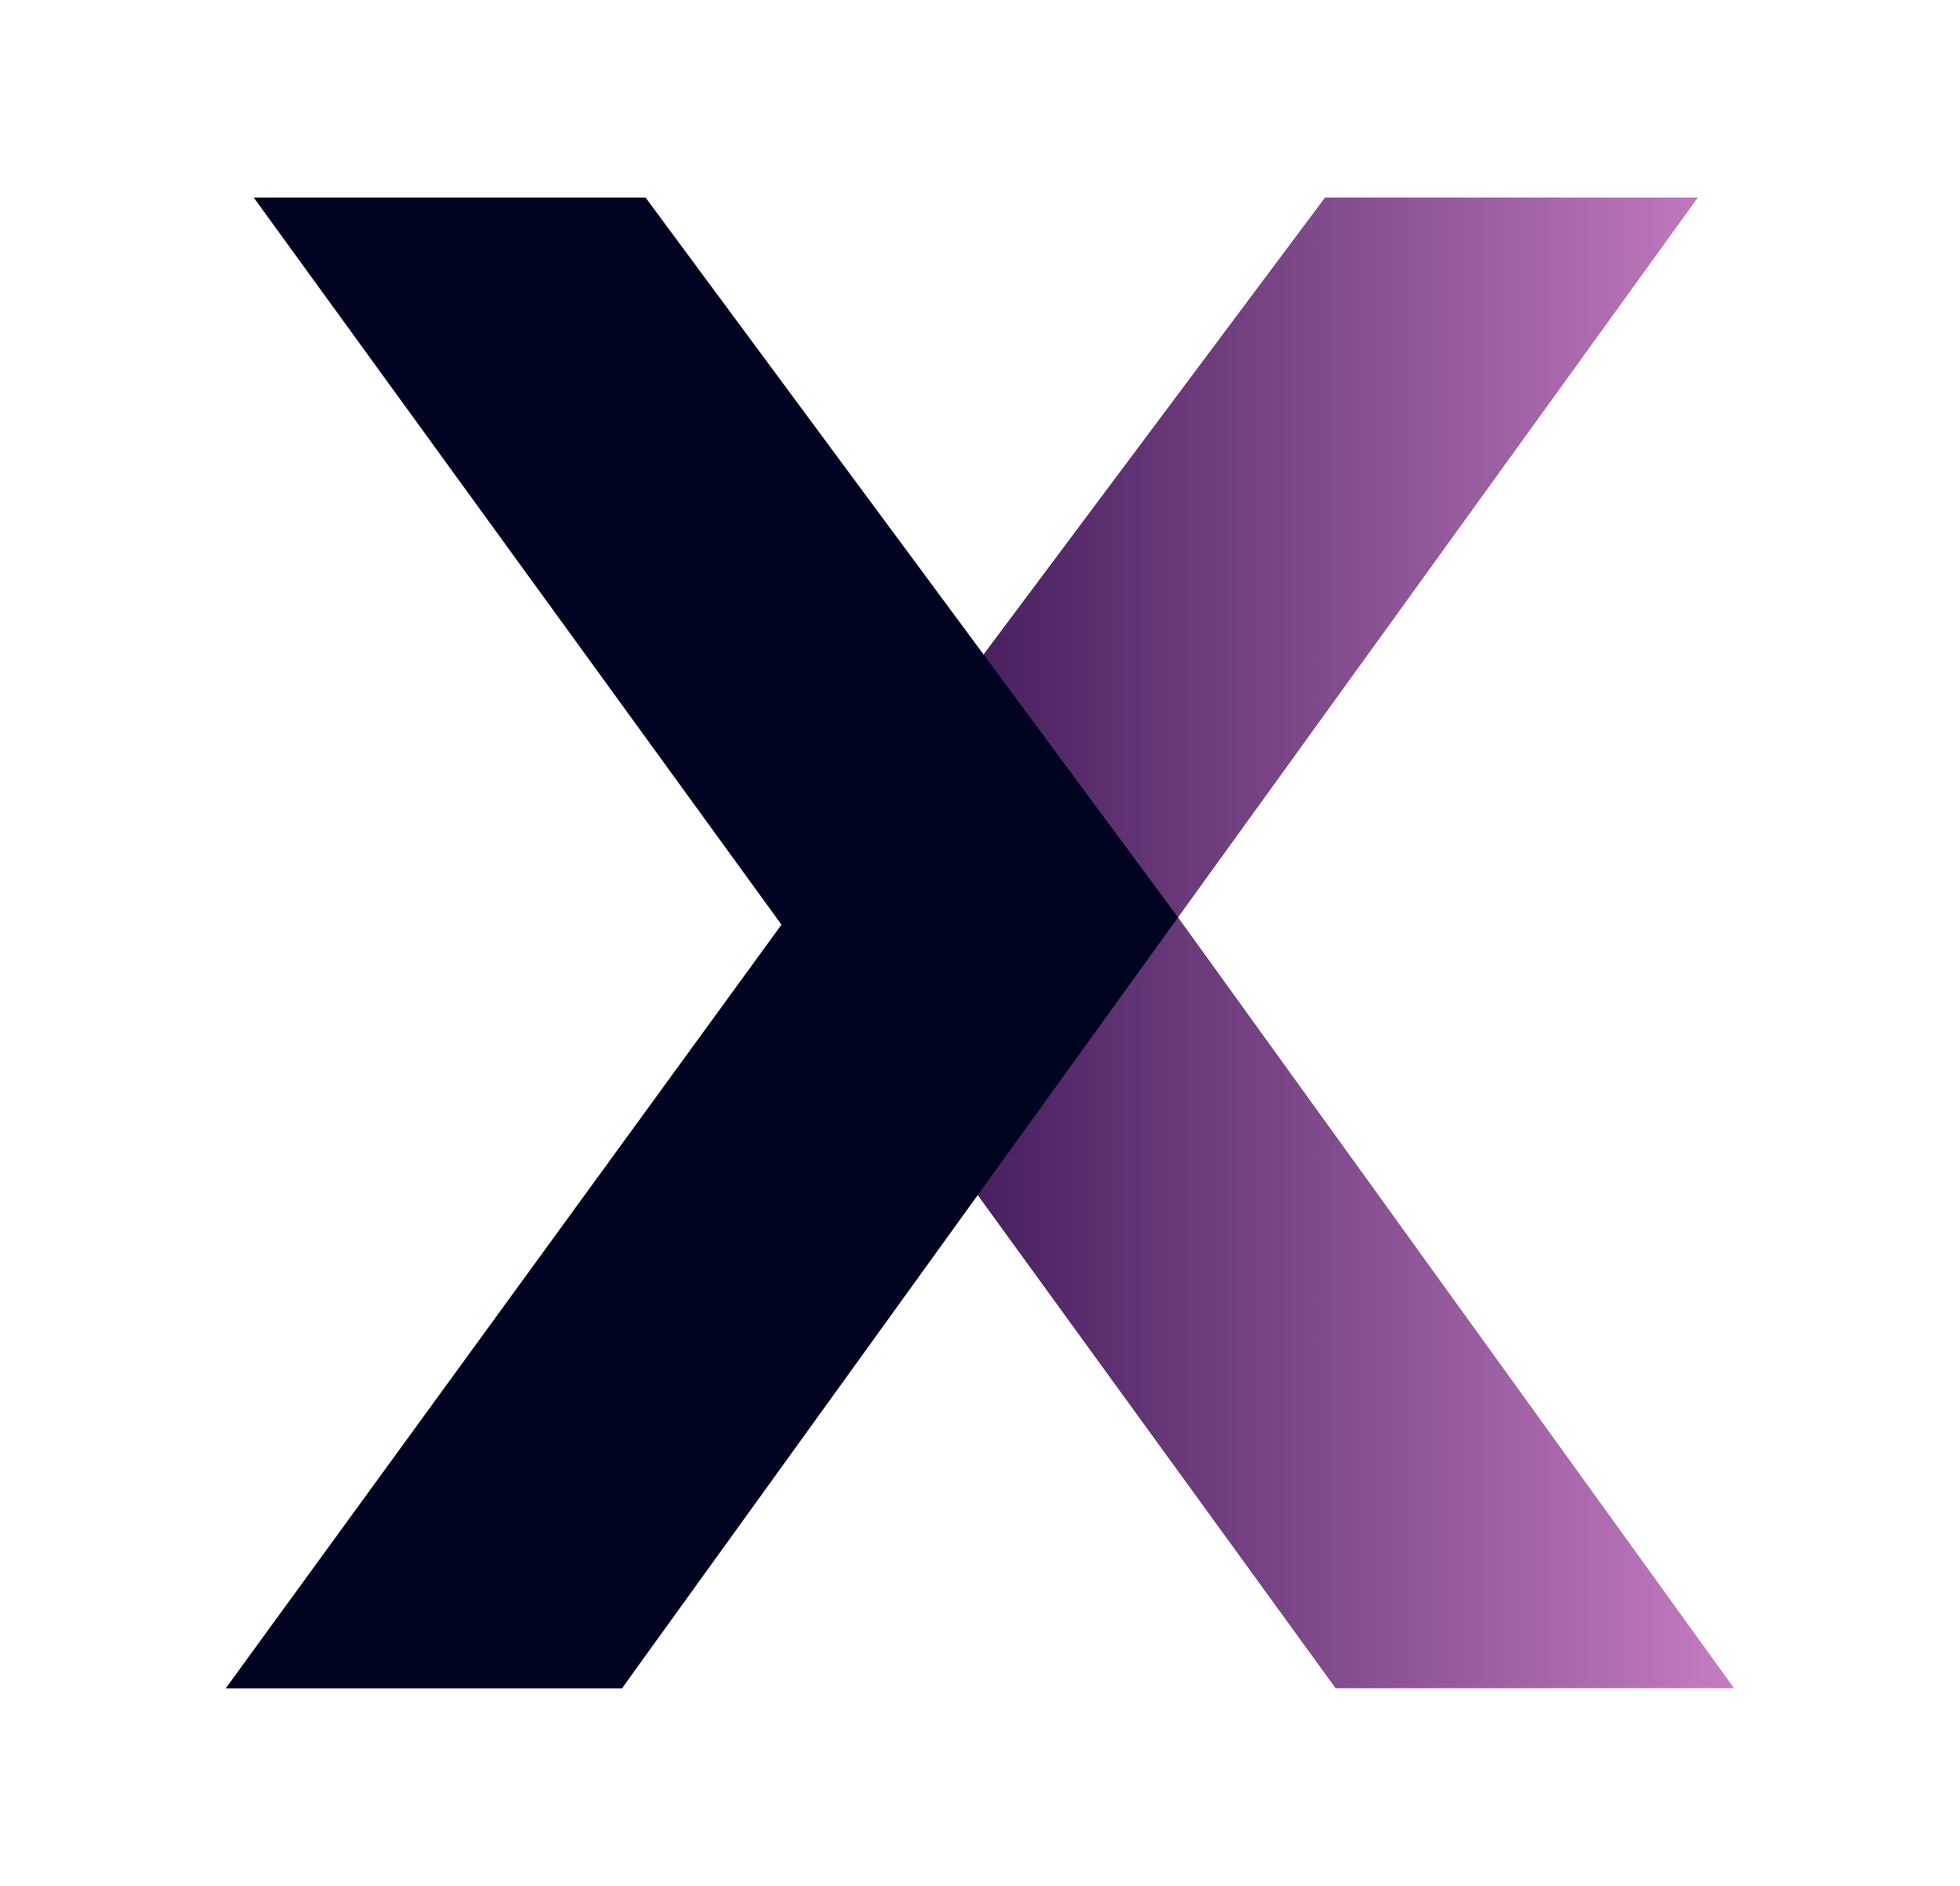 <svg id="Layer_1" data-name="Layer 1" xmlns="http://www.w3.org/2000/svg" xmlns:xlink="http://www.w3.org/1999/xlink" viewBox="0 0 92.54 89.05"><defs><style>.cls-1{fill:#000420;}.cls-2{fill:url(#linear-gradient);}</style><linearGradient id="linear-gradient" x1="36.9" y1="44.53" x2="81.87" y2="44.53" gradientUnits="userSpaceOnUse"><stop offset="0.19" stop-color="#451e5d"/><stop offset="0.98" stop-color="#c27ac0"/></linearGradient></defs><polygon class="cls-1" points="36.9 43.67 10.67 79.72 29.37 79.72 45.71 55.81 36.9 43.67"/><polygon class="cls-2" points="55.62 43.32 80.16 9.33 62.56 9.33 36.9 43.67 36.9 43.67 36.9 43.67 63.06 79.72 81.87 79.72 55.62 43.32"/><polygon class="cls-1" points="11.98 9.33 30.48 9.33 55.62 43.32 29.37 79.72 10.67 79.72 36.9 43.67 11.98 9.33"/></svg>